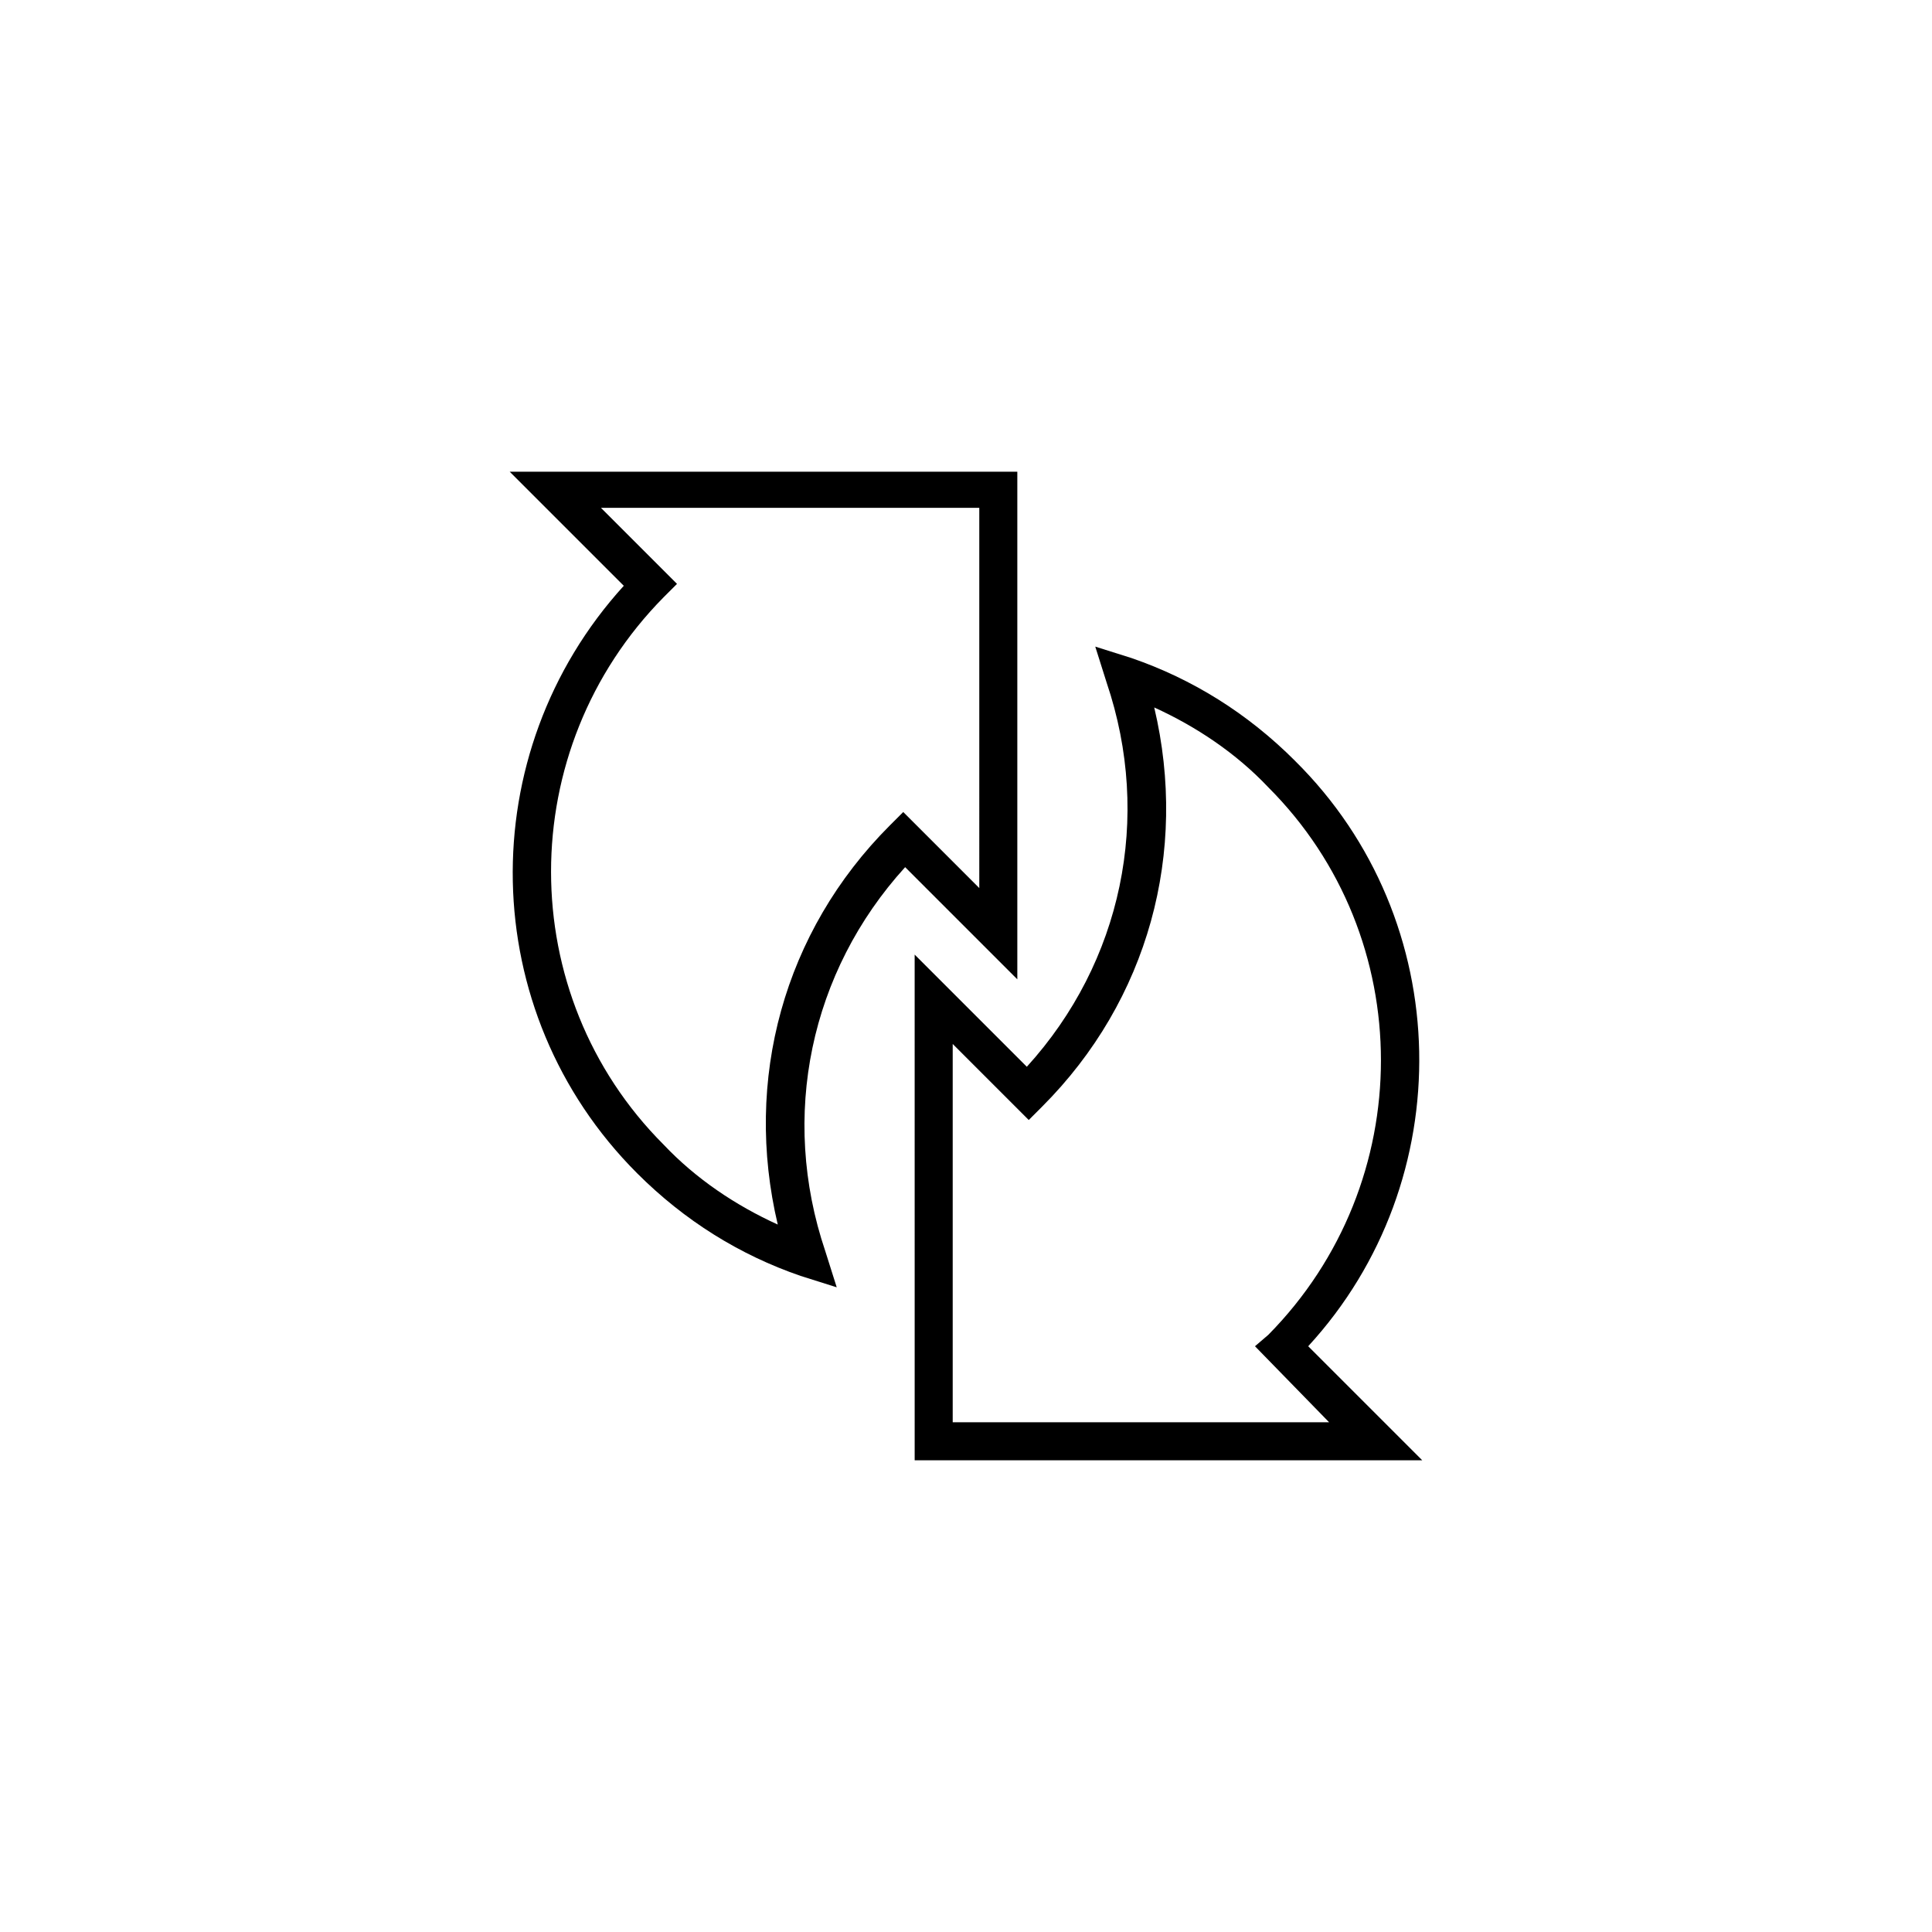 <?xml version="1.0" encoding="UTF-8"?>
<!-- Uploaded to: SVG Repo, www.svgrepo.com, Generator: SVG Repo Mixer Tools -->
<svg fill="#000000" width="800px" height="800px" version="1.1" viewBox="144 144 512 512" xmlns="http://www.w3.org/2000/svg">
 <g>
  <path d="m309.31 299.24c-40.305 44.336-39.297 112.85 3.527 155.68 12.594 12.594 27.207 21.664 43.328 27.207l9.574 3.023-3.027-9.574c-12.09-35.77-4.031-74.059 21.16-101.77l29.727 29.727v-134.52h-134.52zm94.211 80.105-20.152-20.152-3.527 3.527c-28.215 28.215-38.793 67.512-29.727 105.8-11.082-5.039-21.664-12.09-30.23-21.16-39.801-39.801-39.801-104.79 0-145.1l3.527-3.527-20.152-20.152h100.26z"/>
  <path d="m487.16 345.59c-12.594-12.594-27.207-21.664-43.328-27.207l-9.574-3.023 3.023 9.574c12.09 35.77 4.031 74.059-21.16 101.77l-29.727-29.727 0.004 134.02h134.52l-30.23-30.23c40.305-43.828 39.297-112.85-3.527-155.17zm9.07 175.33h-99.754v-100.26l20.152 20.152 3.527-3.527c28.215-28.215 38.793-67.512 29.727-105.8 11.082 5.039 21.664 12.09 30.23 21.16 39.801 39.801 39.801 104.79 0 145.1l-3.531 3.023z"/>
 </g>
</svg>